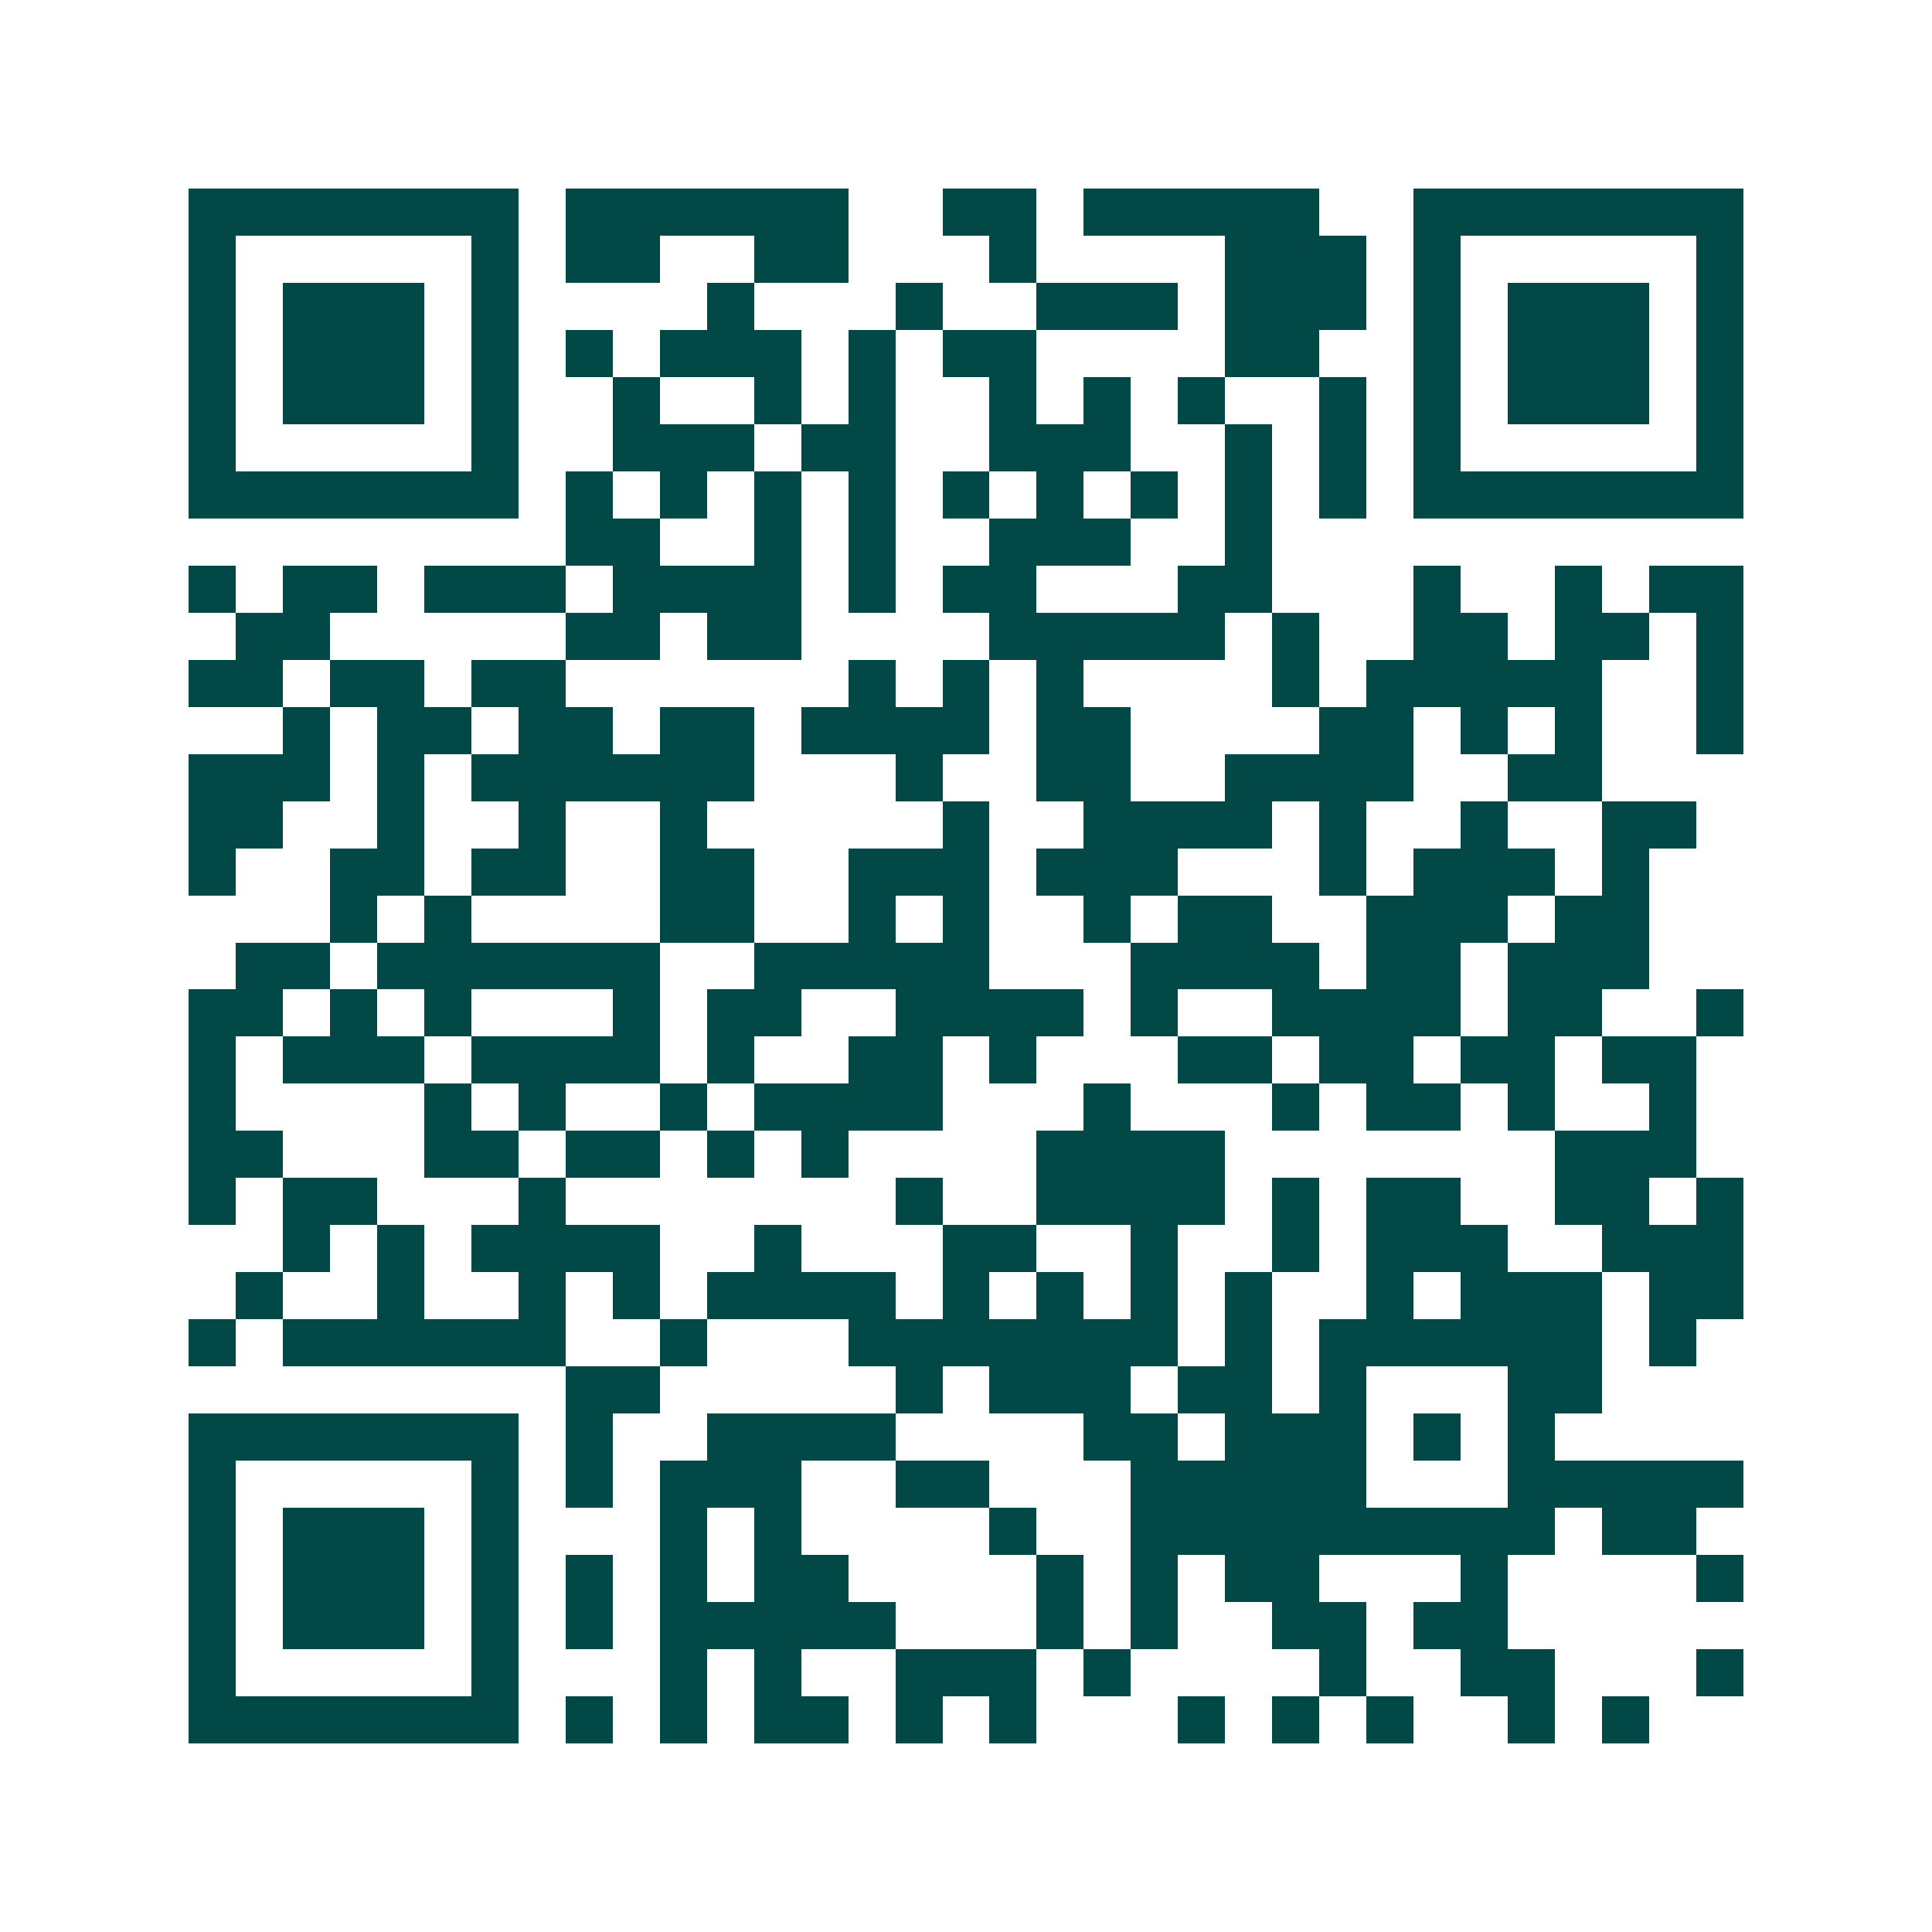 <svg xmlns="http://www.w3.org/2000/svg" width="200" height="200" viewBox="0 0 41 41" shape-rendering="crispEdges"><path fill="#ffffff" d="M0 0h41v41H0z"/><path stroke="#014847" d="M4 4.5h7m1 0h6m2 0h2m1 0h5m2 0h7M4 5.5h1m5 0h1m1 0h2m2 0h2m3 0h1m4 0h3m1 0h1m5 0h1M4 6.5h1m1 0h3m1 0h1m4 0h1m3 0h1m2 0h3m1 0h3m1 0h1m1 0h3m1 0h1M4 7.5h1m1 0h3m1 0h1m1 0h1m1 0h3m1 0h1m1 0h2m4 0h2m2 0h1m1 0h3m1 0h1M4 8.5h1m1 0h3m1 0h1m2 0h1m2 0h1m1 0h1m2 0h1m1 0h1m1 0h1m2 0h1m1 0h1m1 0h3m1 0h1M4 9.5h1m5 0h1m2 0h3m1 0h2m2 0h3m2 0h1m1 0h1m1 0h1m5 0h1M4 10.5h7m1 0h1m1 0h1m1 0h1m1 0h1m1 0h1m1 0h1m1 0h1m1 0h1m1 0h1m1 0h7M12 11.5h2m2 0h1m1 0h1m2 0h3m2 0h1M4 12.5h1m1 0h2m1 0h3m1 0h4m1 0h1m1 0h2m3 0h2m3 0h1m2 0h1m1 0h2M5 13.5h2m5 0h2m1 0h2m4 0h5m1 0h1m2 0h2m1 0h2m1 0h1M4 14.5h2m1 0h2m1 0h2m6 0h1m1 0h1m1 0h1m4 0h1m1 0h5m2 0h1M6 15.5h1m1 0h2m1 0h2m1 0h2m1 0h4m1 0h2m4 0h2m1 0h1m1 0h1m2 0h1M4 16.5h3m1 0h1m1 0h6m3 0h1m2 0h2m2 0h4m2 0h2M4 17.5h2m2 0h1m2 0h1m2 0h1m5 0h1m2 0h4m1 0h1m2 0h1m2 0h2M4 18.5h1m2 0h2m1 0h2m2 0h2m2 0h3m1 0h3m3 0h1m1 0h3m1 0h1M7 19.5h1m1 0h1m4 0h2m2 0h1m1 0h1m2 0h1m1 0h2m2 0h3m1 0h2M5 20.5h2m1 0h6m2 0h5m3 0h4m1 0h2m1 0h3M4 21.5h2m1 0h1m1 0h1m3 0h1m1 0h2m2 0h4m1 0h1m2 0h4m1 0h2m2 0h1M4 22.5h1m1 0h3m1 0h4m1 0h1m2 0h2m1 0h1m3 0h2m1 0h2m1 0h2m1 0h2M4 23.5h1m4 0h1m1 0h1m2 0h1m1 0h4m3 0h1m3 0h1m1 0h2m1 0h1m2 0h1M4 24.5h2m3 0h2m1 0h2m1 0h1m1 0h1m4 0h4m7 0h3M4 25.5h1m1 0h2m3 0h1m7 0h1m2 0h4m1 0h1m1 0h2m2 0h2m1 0h1M6 26.5h1m1 0h1m1 0h4m2 0h1m3 0h2m2 0h1m2 0h1m1 0h3m2 0h3M5 27.5h1m2 0h1m2 0h1m1 0h1m1 0h4m1 0h1m1 0h1m1 0h1m1 0h1m2 0h1m1 0h3m1 0h2M4 28.5h1m1 0h6m2 0h1m3 0h7m1 0h1m1 0h6m1 0h1M12 29.5h2m5 0h1m1 0h3m1 0h2m1 0h1m3 0h2M4 30.5h7m1 0h1m2 0h4m4 0h2m1 0h3m1 0h1m1 0h1M4 31.5h1m5 0h1m1 0h1m1 0h3m2 0h2m3 0h5m3 0h5M4 32.5h1m1 0h3m1 0h1m3 0h1m1 0h1m4 0h1m2 0h9m1 0h2M4 33.5h1m1 0h3m1 0h1m1 0h1m1 0h1m1 0h2m4 0h1m1 0h1m1 0h2m3 0h1m4 0h1M4 34.5h1m1 0h3m1 0h1m1 0h1m1 0h5m3 0h1m1 0h1m2 0h2m1 0h2M4 35.5h1m5 0h1m3 0h1m1 0h1m2 0h3m1 0h1m4 0h1m2 0h2m3 0h1M4 36.5h7m1 0h1m1 0h1m1 0h2m1 0h1m1 0h1m3 0h1m1 0h1m1 0h1m2 0h1m1 0h1"/></svg>
